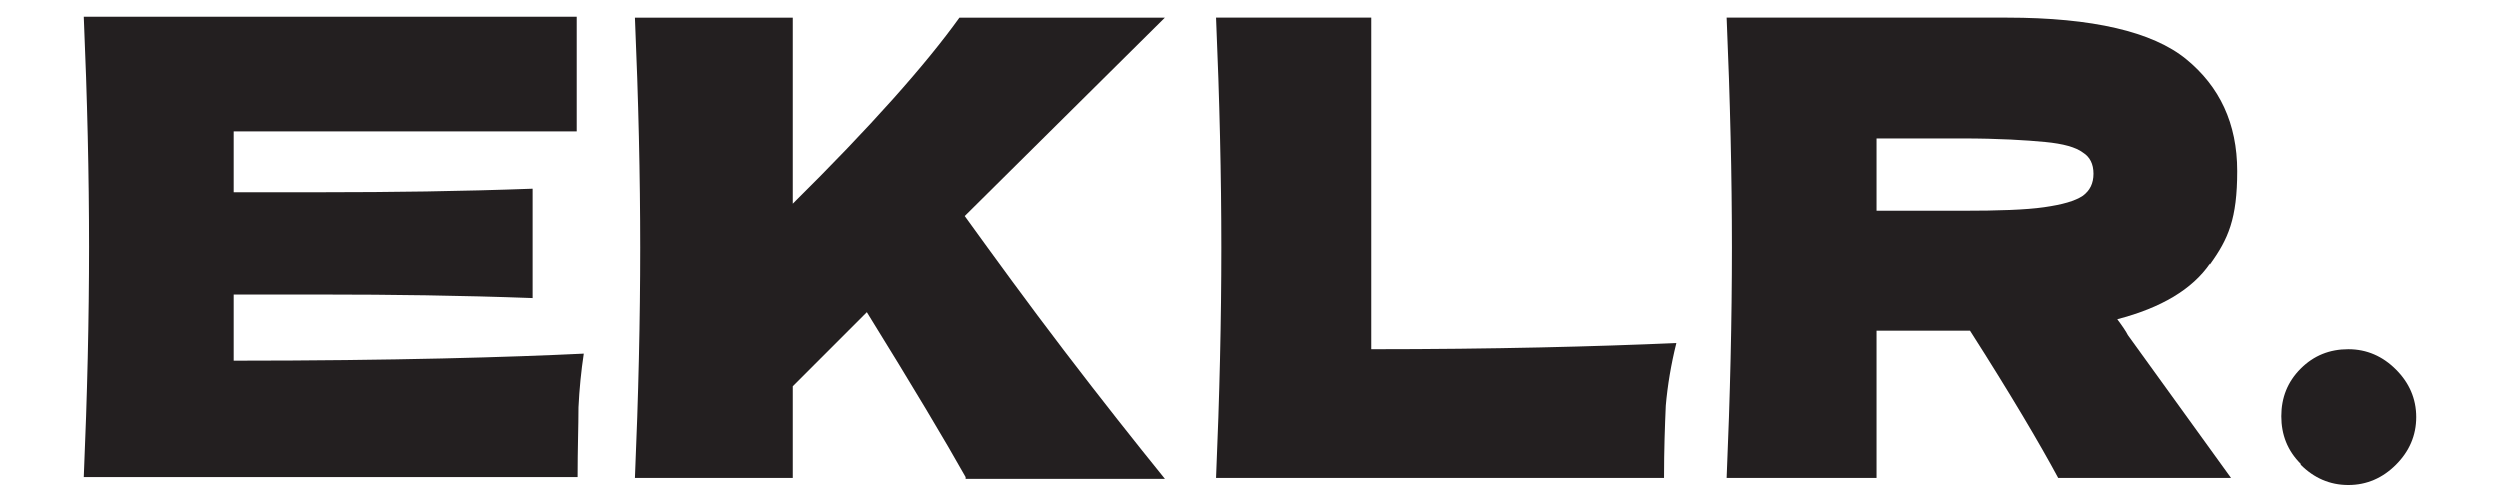 <svg viewBox="0 0 283.5 56.7" version="1.1" xmlns="http://www.w3.org/2000/svg" id="Layer_1">
  
  <defs>
    <style>
      .st0 {
        fill: #231f20;
      }
    </style>
  </defs>
  <path d="M26.5,40.9c18.2,0,31.5-.4,39.7-.8-.3,2-.5,4-.6,6.1,0,2.1-.1,4.7-.1,7.9H9.5c.4-9.3.6-18,.6-26.1s-.2-16.8-.6-26.1h55.9v13H26.5v6.9c2.3,0,5.7,0,10.2,0,7.6,0,15.5-.1,23.7-.4v12.4c-8.2-.3-16.1-.4-23.7-.4s-7.9,0-10.2,0v7.5Z" class="st0"></path>
  <path d="M109.5,54.1c-2.3-4.1-6-10.3-11.2-18.7l-8.4,8.4v10.4h-17.9c.4-9.3.6-18,.6-26.1s-.2-16.8-.6-26.1h17.9v21.1c8.8-8.7,15.1-15.8,18.9-21.1h23.3l-22.7,22.5c3.4,4.7,7.1,9.8,11.3,15.3,4.2,5.5,8,10.3,11.4,14.5h-22.6Z" class="st0"></path>
  <path d="M155.5,39.6c13.9,0,25.4-.3,34.6-.7-.6,2.4-1,4.8-1.2,7.1-.1,2.3-.2,5-.2,8.2h-50.8c.4-9.3.6-18,.6-26.1s-.2-16.8-.6-26.1h17.6v37.7Z" class="st0"></path>
  <path d="M250.6,29.9c-2,2.9-5.5,5-10.5,6.3.6.8,1,1.4,1.2,1.8l11.7,16.2h-19.6c-2.1-3.9-5.4-9.5-10-16.7h-10.6v16.7h-17c.4-9.3.6-18,.6-26.1s-.2-16.8-.6-26.1h17c0,0,14.8,0,14.8,0,9.7,0,16.5,1.6,20.3,4.7,3.8,3.1,5.8,7.3,5.8,12.7s-1,7.7-3.1,10.6ZM212.8,15.7v8.2h9.7c4.1,0,7.2-.1,9.3-.4,2.1-.3,3.5-.7,4.4-1.3.8-.6,1.2-1.4,1.2-2.5s-.4-1.9-1.2-2.4c-.8-.6-2.2-1-4.3-1.2-2.1-.2-5.2-.4-9.4-.4h-9.7Z" class="st0"></path>
  <path d="M260.9,52.6c-1.5-1.5-2.2-3.3-2.2-5.4s.7-3.9,2.2-5.4,3.3-2.2,5.4-2.2,3.9.8,5.4,2.3c1.5,1.5,2.3,3.3,2.3,5.4s-.8,3.9-2.3,5.4c-1.5,1.5-3.3,2.3-5.4,2.3s-3.9-.8-5.4-2.3Z" class="st0"></path>
</svg>